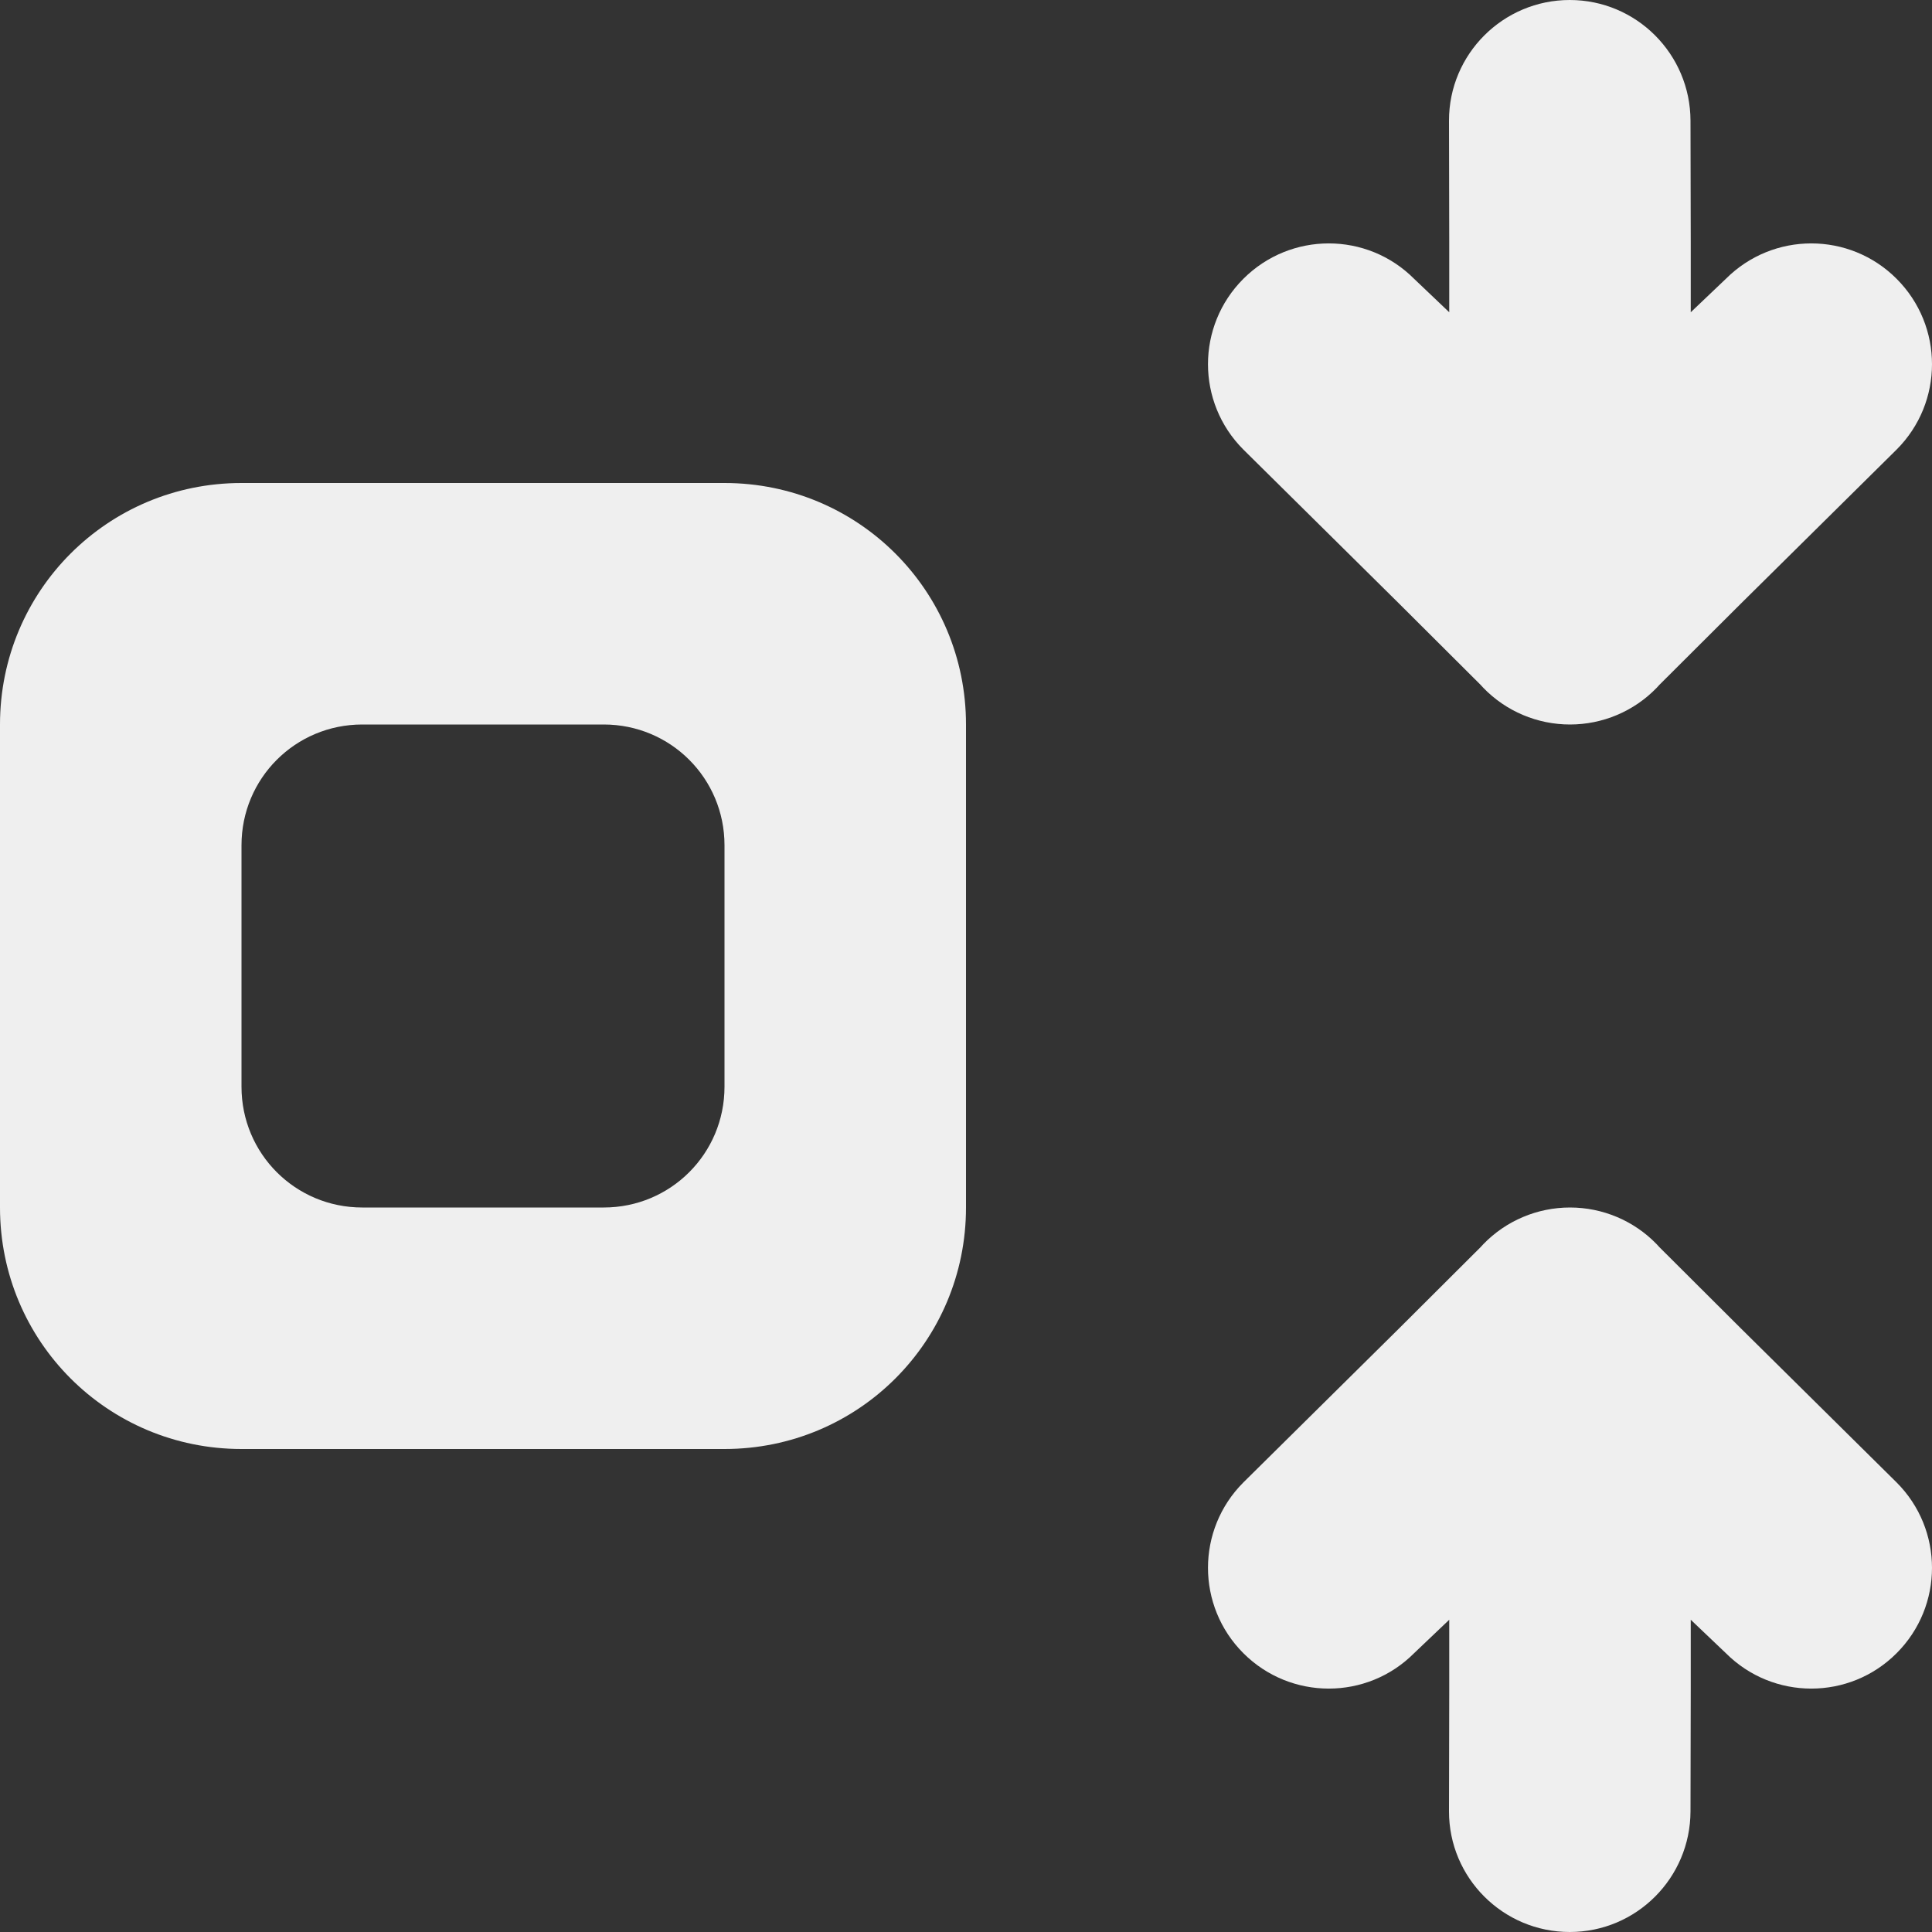 <svg viewBox="0 0 16 16" xmlns="http://www.w3.org/2000/svg"><rect x="0" y="0" width="16" height="16" fill="#333333" stroke="none"/>/&amp;amp;gt;<g fill="#efefef"><path d="m10.004 12.984c0 .256.098.512.293.707.391.391 1.024.391 1.414 0l.291-.277v.586l-.002 1c-.001.552.448 1 1 1s.999-.448 1-1l.002-1v-.586l.291.277c.391.391 1.024.391 1.414 0 .195-.195.293-.451.293-.707s-.098-.512-.293-.707l-1.291-1.277-.674-.672-.023-.025c-.188-.194-.447-.303-.717-.303-.27 0-.529.109-.717.303l-.023.025-.674.672-1.291 1.277c-.195.195-.293.451-.293.707z"/><path d="m10.004 3.016c0-.256.098-.512.293-.707.391-.391 1.024-.391 1.414 0l.291.277v-.586l-.002-1c-.001-.552.448-1 1-1s.999.448 1 1l.002 1v.586l.291-.277c.391-.391 1.024-.391 1.414 0 .195.195.293.451.293.707s-.098.512-.293.707l-1.291 1.277-.674.672-.023.025c-.188.194-.447.303-.717.303-.27-0-.529-.109-.717-.303l-.023-.025-.674-.672-1.291-1.277c-.195-.195-.293-.451-.293-.707z"/><path d="m2 4c-1.108 0-2 .892-2 2v4c0 1.108.892 2 2 2h4c1.108 0 2-.892 2-2v-4c0-1.108-.892-2-2-2zm1 2h2c.554 0 1 .446 1 1v2c0 .554-.446 1-1 1h-2c-.554 0-1-.446-1-1v-2c0-.554.446-1 1-1z"/></g></svg>